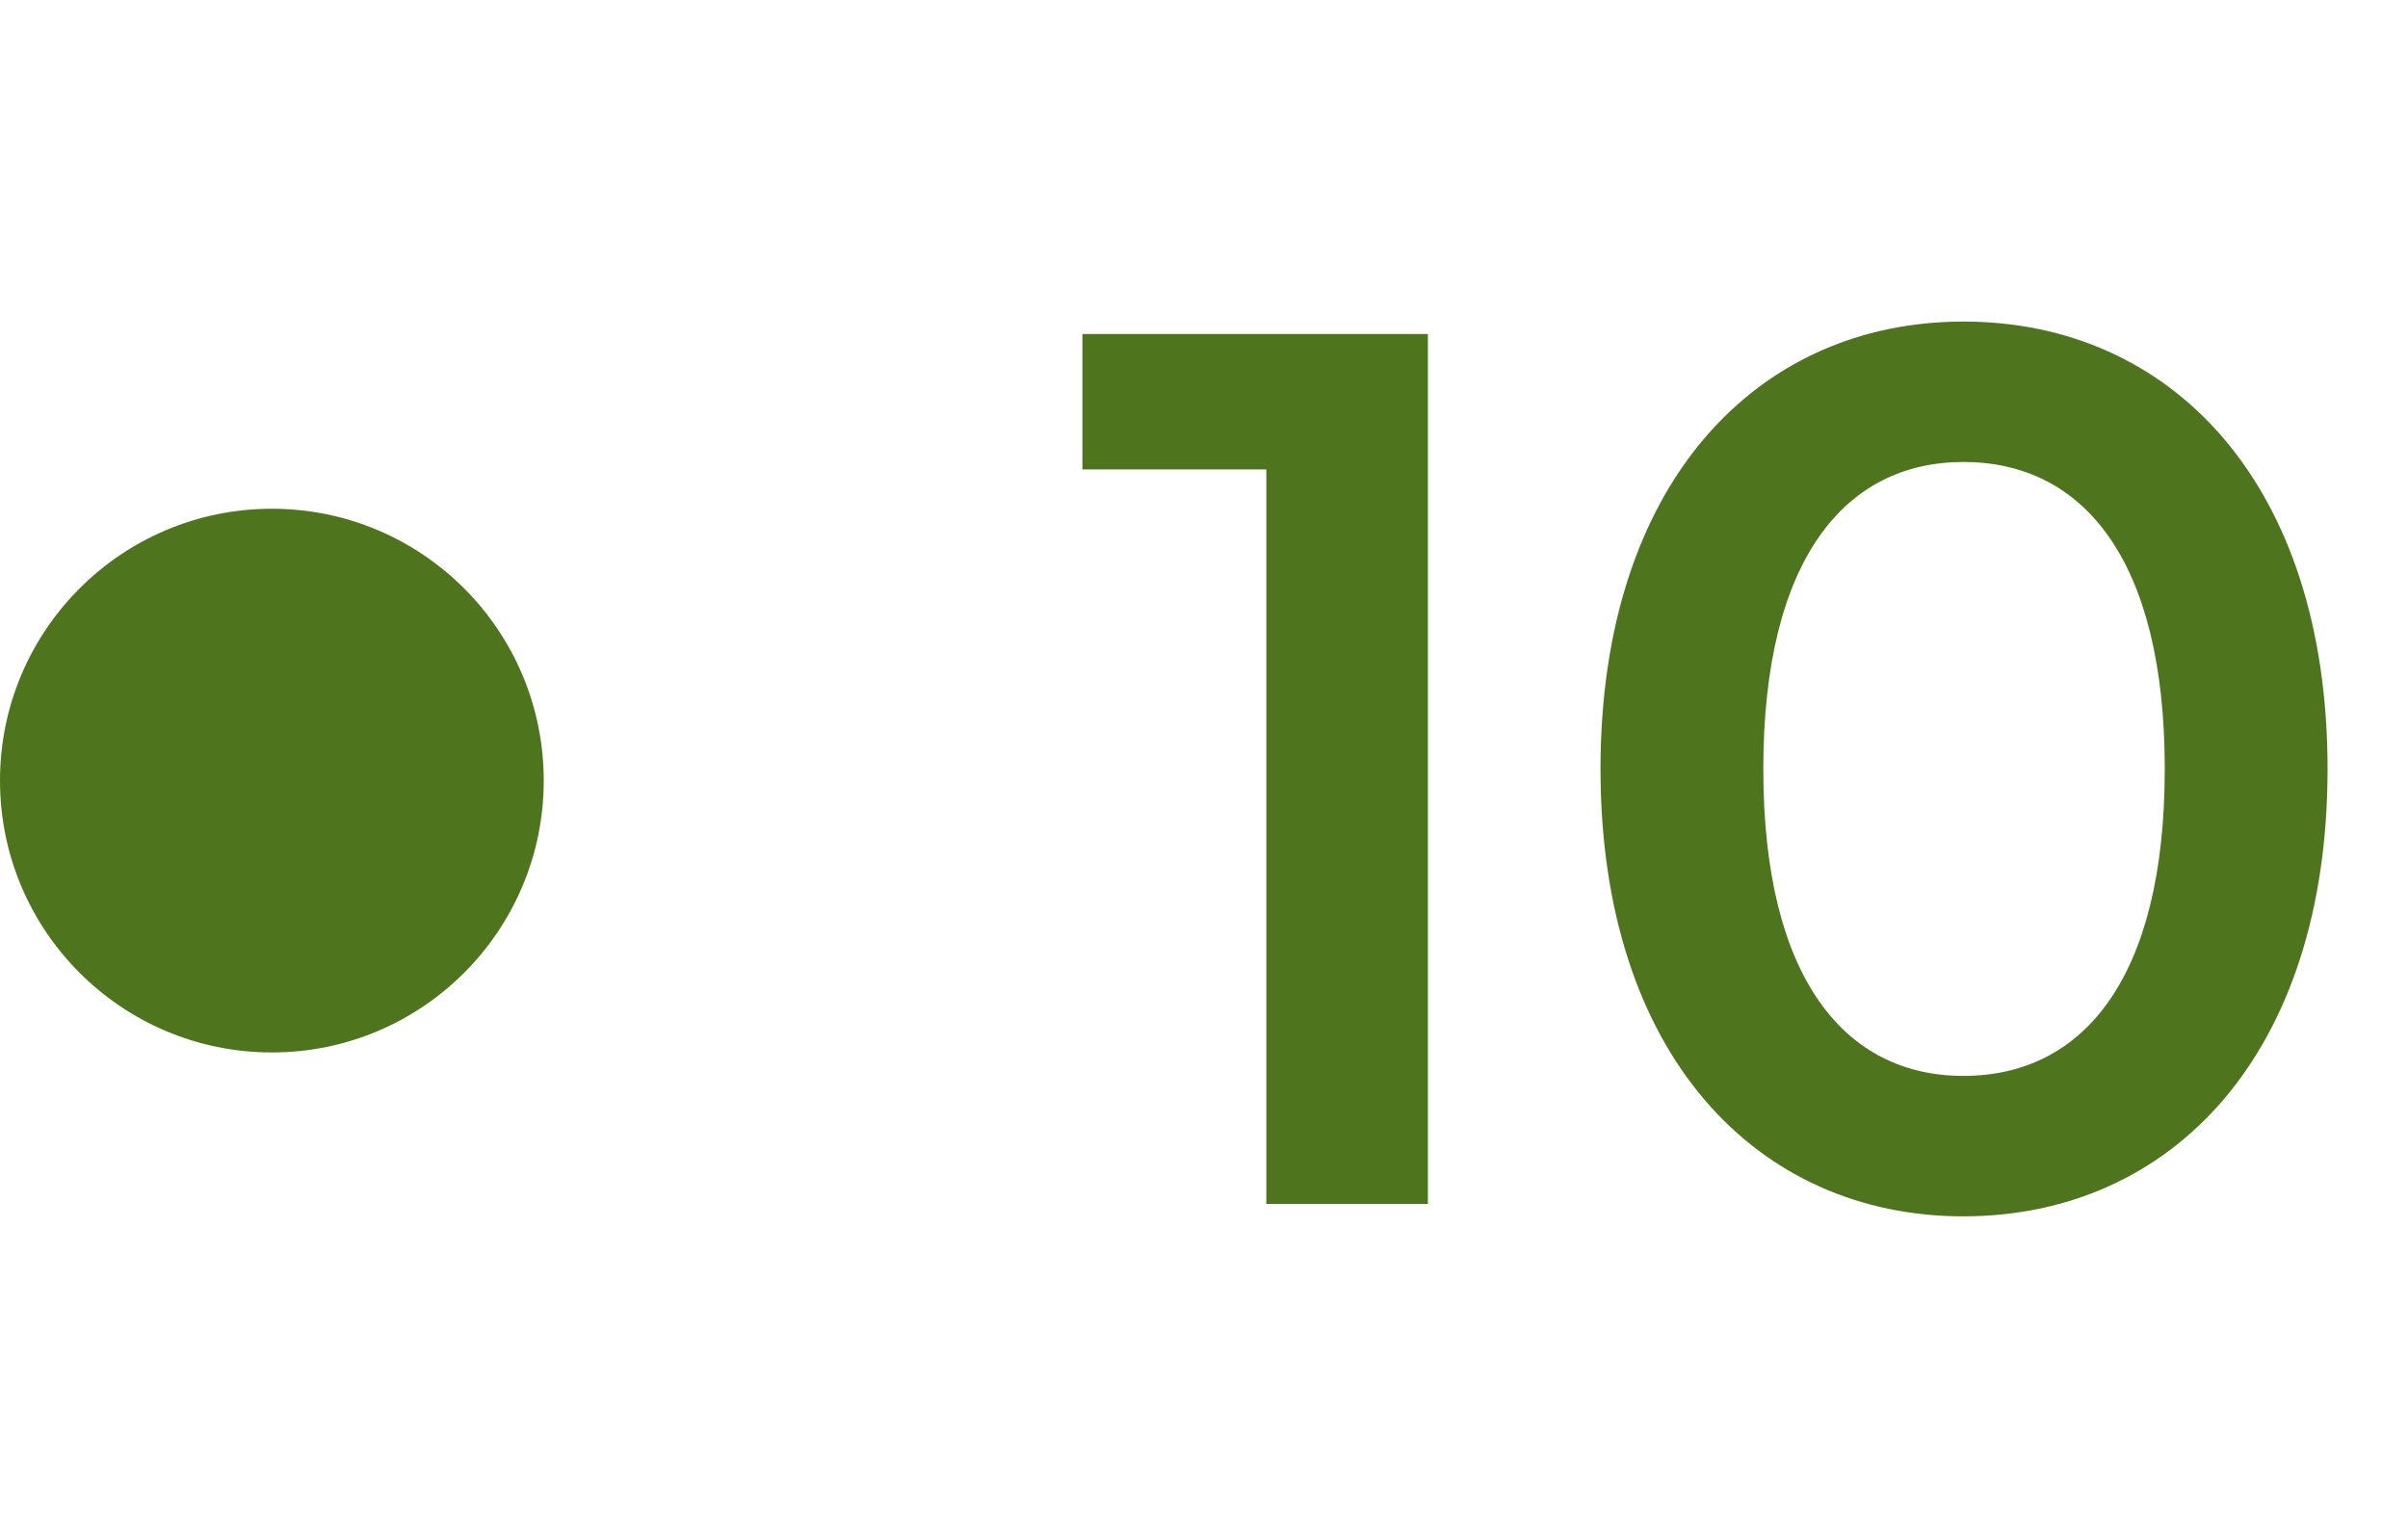 <?xml version="1.0" encoding="UTF-8"?> <svg xmlns="http://www.w3.org/2000/svg" width="62" height="39" viewBox="0 0 62 39" fill="none"> <circle cx="7" cy="20.1" r="7" fill="#4E751E"></circle> <path d="M27.869 8.6V12.088H32.605V31H36.765V8.6H27.869ZM50.553 31.32C55.897 31.32 59.929 27.16 59.929 19.8C59.929 12.44 55.897 8.28 50.553 8.28C45.241 8.28 41.209 12.44 41.209 19.8C41.209 27.16 45.241 31.32 50.553 31.32ZM50.553 27.704C47.513 27.704 45.401 25.208 45.401 19.8C45.401 14.392 47.513 11.896 50.553 11.896C53.625 11.896 55.737 14.392 55.737 19.8C55.737 25.208 53.625 27.704 50.553 27.704Z" fill="#4E751E"></path> </svg> 